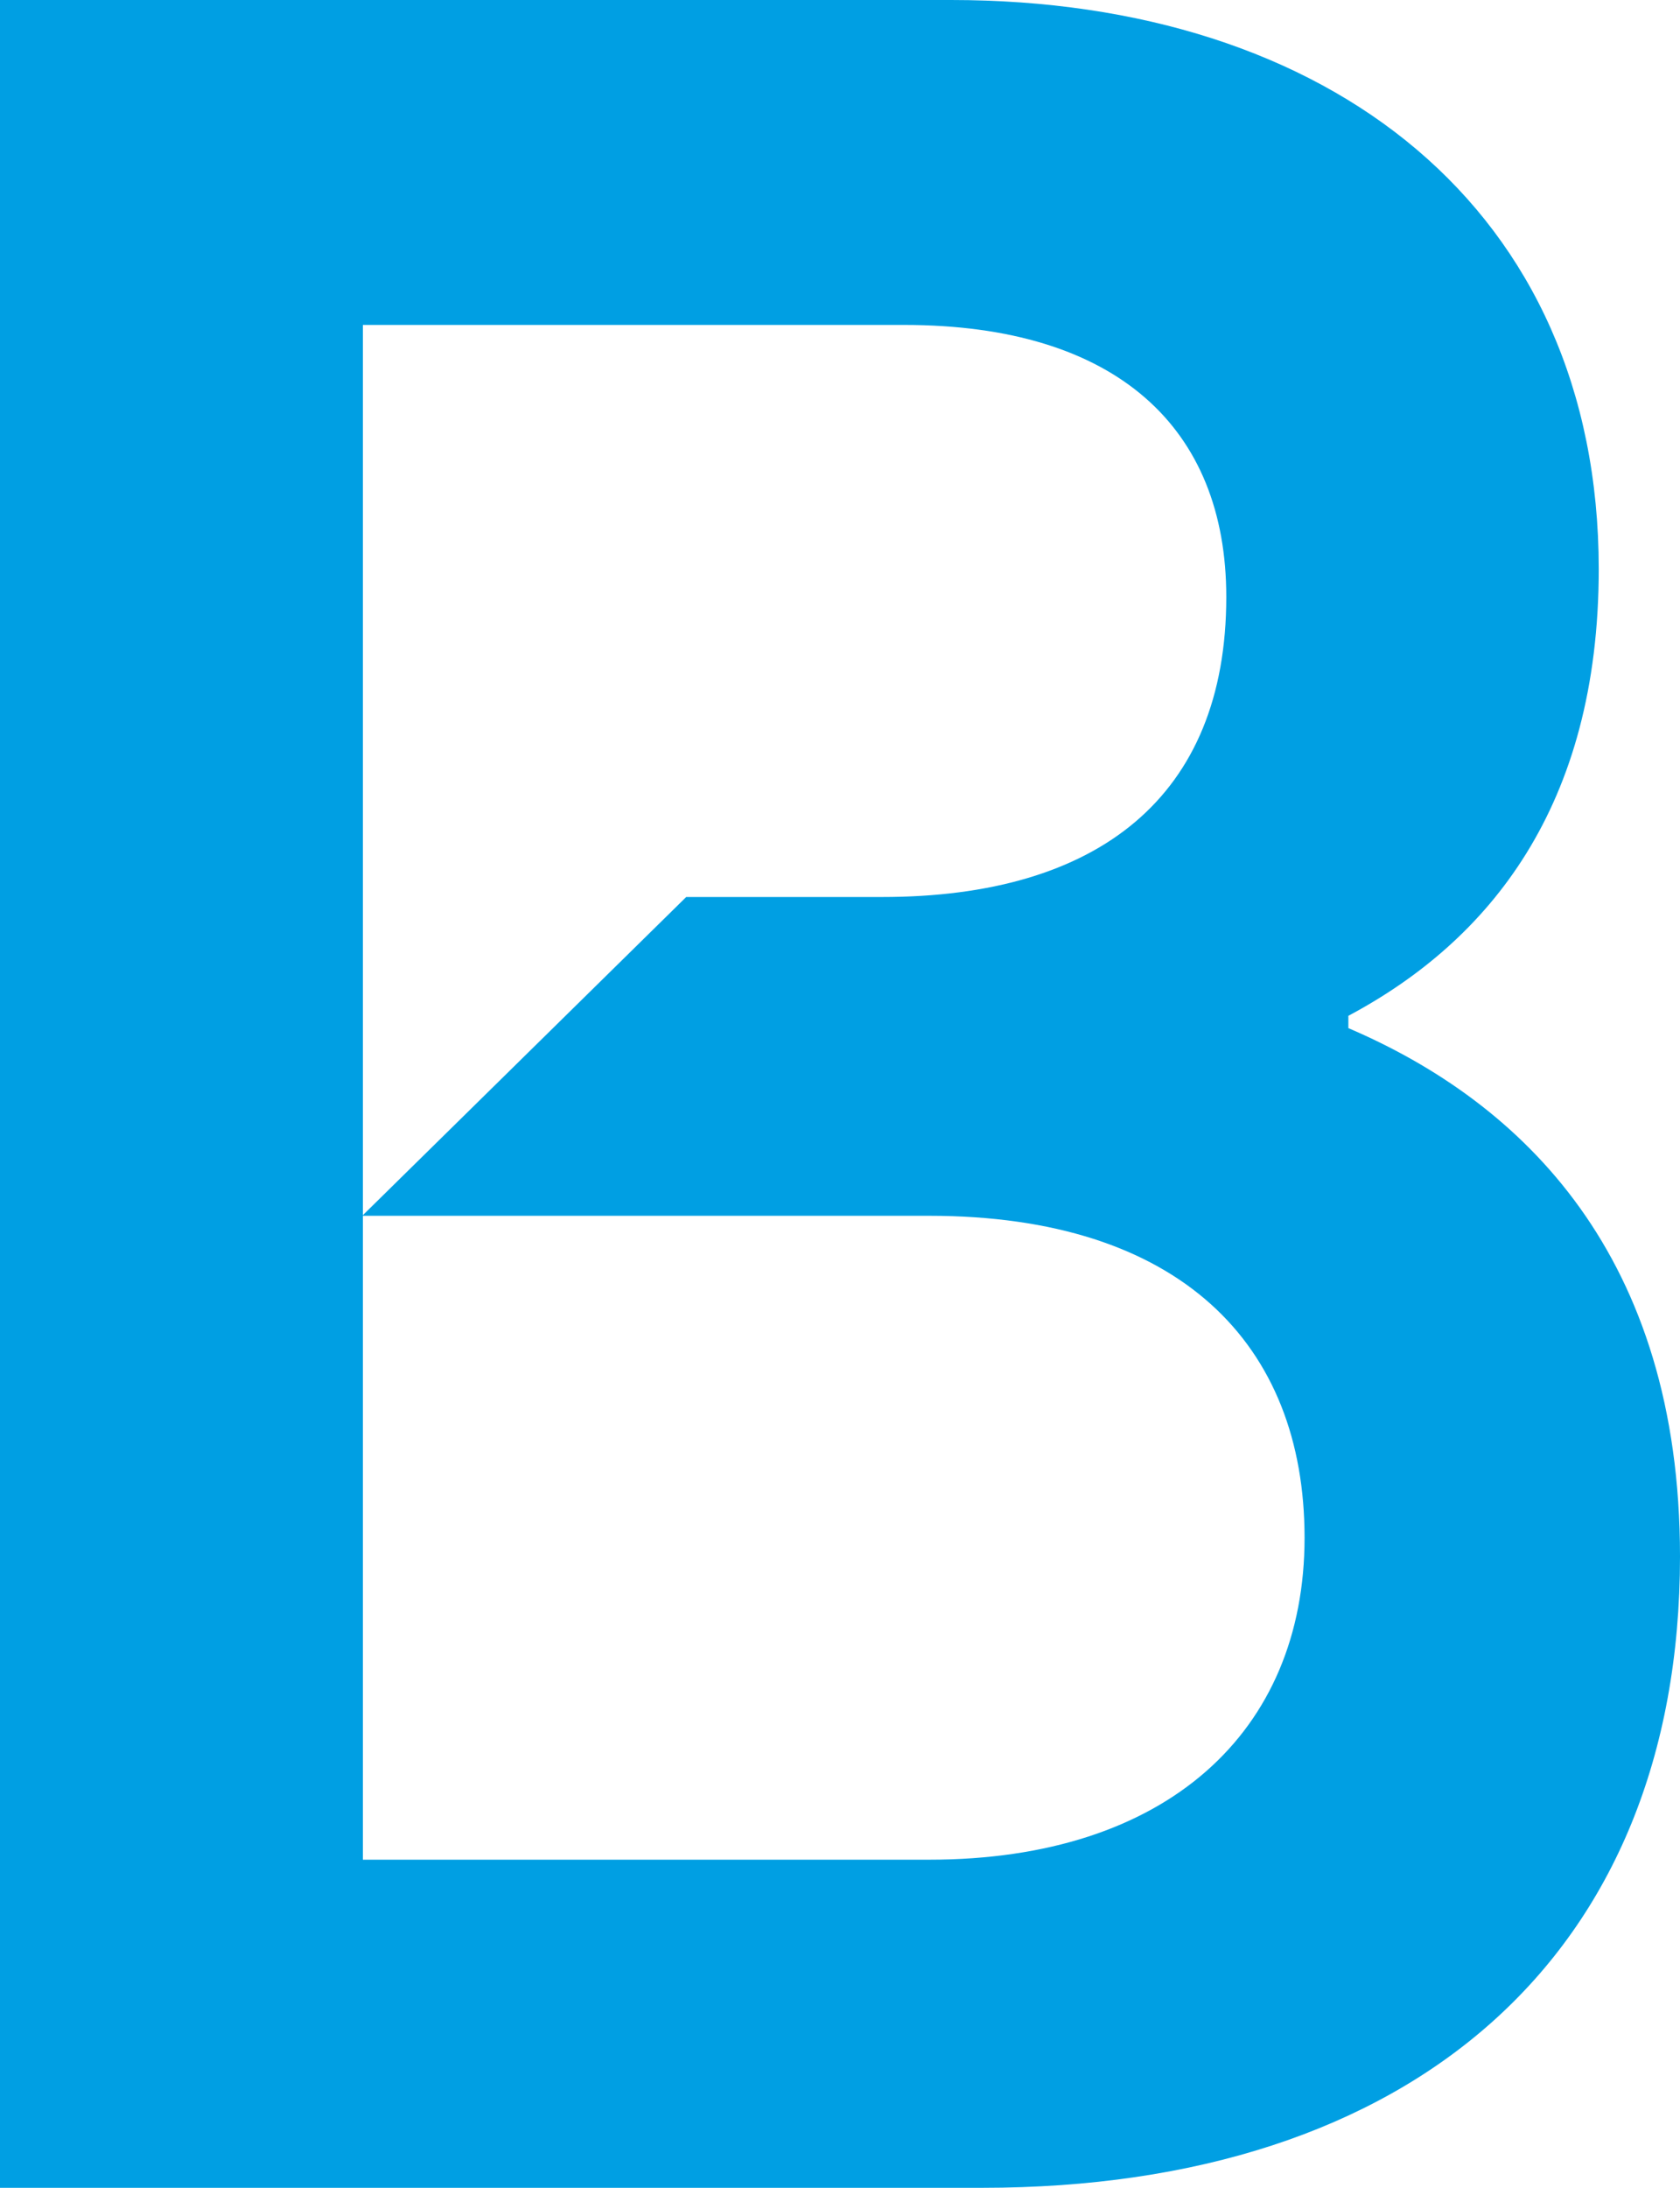 <svg width="318" height="414" viewBox="0 0 318 414" fill="none" xmlns="http://www.w3.org/2000/svg">
<path d="M255.229 194.594V192.221C281.884 178.026 302.619 152.611 302.619 107.652C302.579 39.611 251.686 0 180.017 0H0V414H185.936C267.067 414 318 370.248 318 294.525C318 237.743 288.406 208.749 255.229 194.554V194.594ZM175.87 351.91H68.689V61.487H171.119C211.383 61.487 232.118 80.99 232.118 112.96C232.118 150.801 207.839 169.742 166.972 169.742H129.89L68.569 230.063H175.87C223.26 230.063 246.935 254.311 246.935 290.986C246.935 327.661 220.885 351.91 175.87 351.91Z" fill="#009FE3"/>
</svg>
